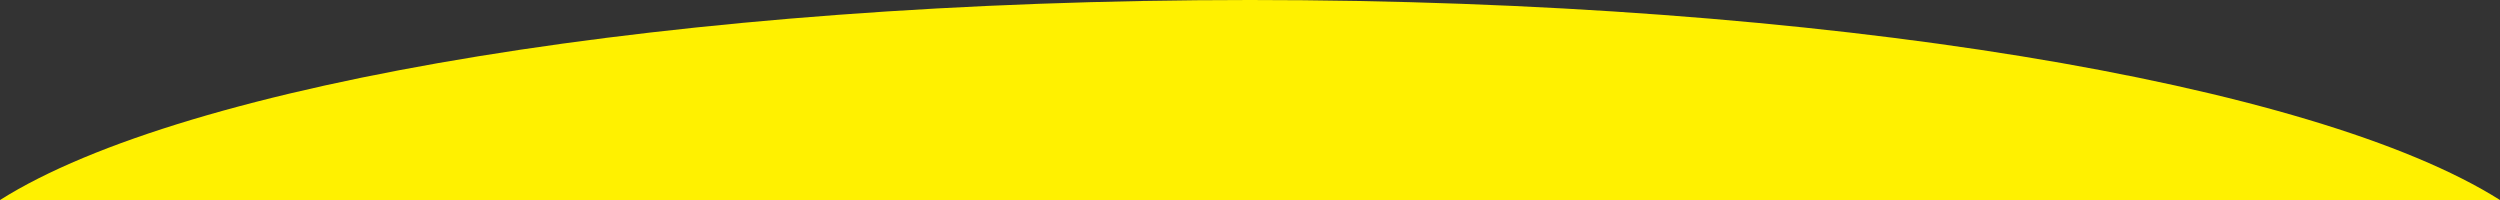 <?xml version="1.0" encoding="UTF-8"?><svg id="a" xmlns="http://www.w3.org/2000/svg" viewBox="0 0 1200 96.01"><rect x="0" y="0" width="1200" height="96.01" fill="#333333" stroke="none"/><defs><style>.b{fill:#fff100;}</style></defs><path class="b" d="M1200,96.01C1111.38,40.02,876.21,0,600,0S88.61,40.02,0,96.01h1200Z"/></svg>